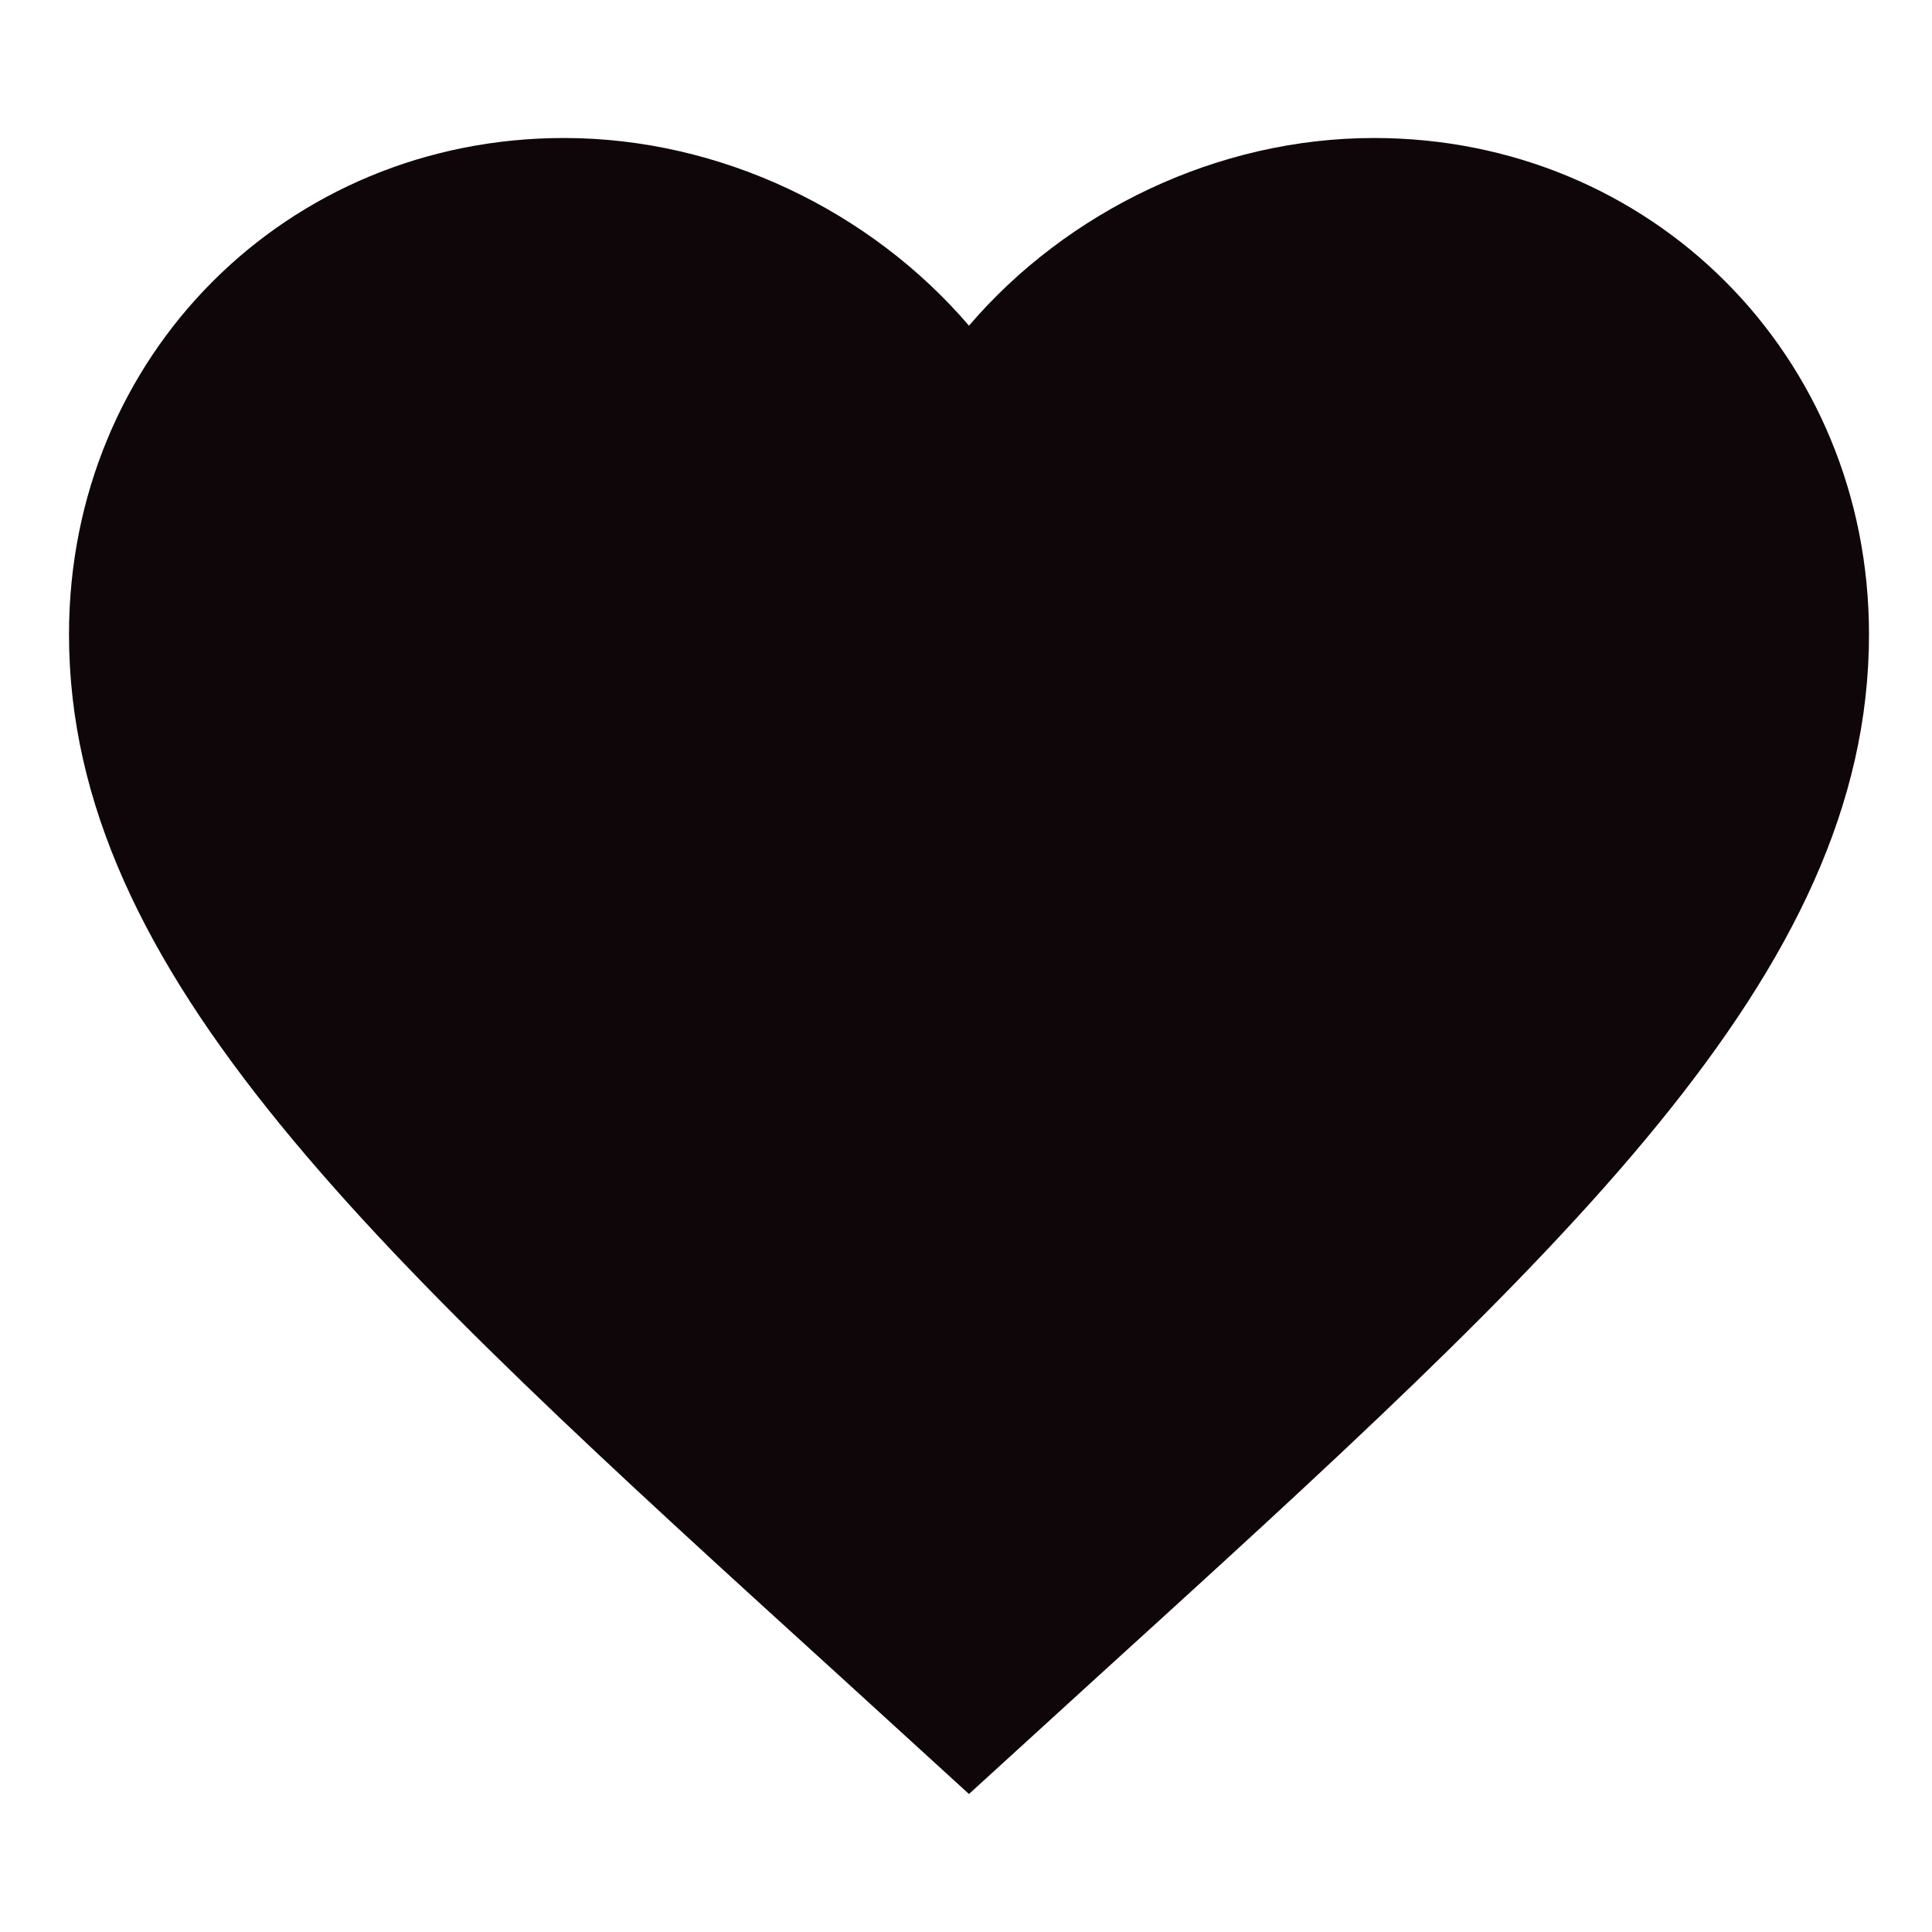 <svg width="28" height="28" viewBox="0 0 28 28" fill="none" xmlns="http://www.w3.org/2000/svg">
<path d="M14.043 26L12.152 24.274C5.435 18.166 1 14.124 1 9.193C1 5.152 4.157 2 8.174 2C10.444 2 12.622 3.059 14.043 4.72C15.465 3.059 17.643 2 19.913 2C23.93 2 27.087 5.152 27.087 9.193C27.087 14.124 22.652 18.166 15.935 24.274L14.043 26Z" fill="#0F060A"/>
</svg>
